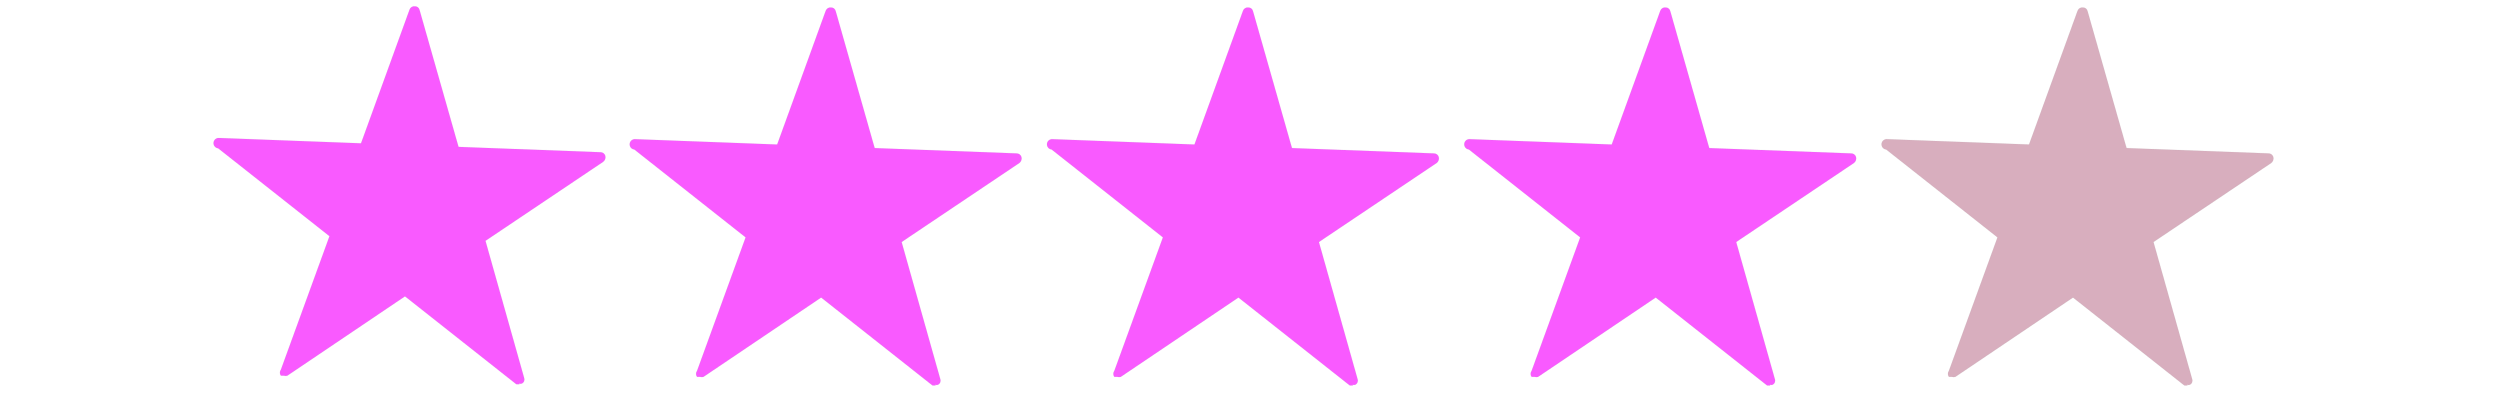 <svg width="671" height="108" viewBox="0 0 671 108" fill="none" xmlns="http://www.w3.org/2000/svg">
<mask id="path-1-inside-1_14069_30541" fill="white">
<path d="M139.434 103.13H138.578L108.698 79.538L77.106 100.838C76.827 100.926 76.528 100.926 76.249 100.838H75.393C75.215 100.605 75.119 100.319 75.119 100.026C75.119 99.733 75.215 99.447 75.393 99.214L88.43 63.395L58.55 39.803C58.184 39.765 57.848 39.583 57.616 39.296C57.384 39.009 57.275 38.642 57.313 38.275C57.351 37.907 57.532 37.57 57.818 37.337C58.103 37.104 58.469 36.995 58.835 37.033L96.899 38.466L109.935 2.551C110.041 2.267 110.239 2.026 110.499 1.87C110.758 1.714 111.063 1.651 111.363 1.692C111.647 1.684 111.925 1.775 112.15 1.949C112.375 2.123 112.534 2.369 112.6 2.647L123.067 39.421L161.13 40.854C161.427 40.841 161.719 40.928 161.96 41.102C162.201 41.275 162.378 41.523 162.463 41.809C162.541 42.106 162.528 42.419 162.427 42.709C162.325 42.999 162.138 43.251 161.892 43.432L130.299 64.637L140.671 101.411C140.776 101.692 140.776 102.002 140.671 102.283C140.566 102.563 140.363 102.797 140.1 102.939C139.856 103.035 139.584 103.035 139.339 102.939"/>
</mask>
<path d="M139.434 103.13H138.578L108.698 79.538L77.106 100.838C76.827 100.926 76.528 100.926 76.249 100.838H75.393C75.215 100.605 75.119 100.319 75.119 100.026C75.119 99.733 75.215 99.447 75.393 99.214L88.43 63.395L58.55 39.803C58.184 39.765 57.848 39.583 57.616 39.296C57.384 39.009 57.275 38.642 57.313 38.275C57.351 37.907 57.532 37.57 57.818 37.337C58.103 37.104 58.469 36.995 58.835 37.033L96.899 38.466L109.935 2.551C110.041 2.267 110.239 2.026 110.499 1.87C110.758 1.714 111.063 1.651 111.363 1.692C111.647 1.684 111.925 1.775 112.15 1.949C112.375 2.123 112.534 2.369 112.6 2.647L123.067 39.421L161.13 40.854C161.427 40.841 161.719 40.928 161.96 41.102C162.201 41.275 162.378 41.523 162.463 41.809C162.541 42.106 162.528 42.419 162.427 42.709C162.325 42.999 162.138 43.251 161.892 43.432L130.299 64.637L140.671 101.411C140.776 101.692 140.776 102.002 140.671 102.283C140.566 102.563 140.363 102.797 140.1 102.939C139.856 103.035 139.584 103.035 139.339 102.939" fill="#F95AFF"/>
<path d="M138.578 103.13L138.516 103.209L138.543 103.23H138.578V103.13ZM108.698 79.538L108.76 79.459L108.703 79.414L108.642 79.455L108.698 79.538ZM77.106 100.838L77.136 100.933L77.15 100.929L77.162 100.921L77.106 100.838ZM76.249 100.838L76.279 100.743L76.265 100.738H76.249V100.838ZM75.393 100.838L75.313 100.899L75.343 100.938H75.393V100.838ZM75.393 99.214L75.472 99.275L75.482 99.263L75.487 99.248L75.393 99.214ZM88.43 63.395L88.523 63.43L88.548 63.362L88.492 63.317L88.43 63.395ZM58.55 39.803L58.612 39.724L58.589 39.706L58.56 39.703L58.55 39.803ZM58.835 37.033L58.825 37.133L58.831 37.133L58.835 37.033ZM96.899 38.466L96.895 38.566L96.968 38.568L96.993 38.5L96.899 38.466ZM109.935 2.551L109.841 2.517L109.841 2.517L109.935 2.551ZM111.363 1.692L111.349 1.791L111.357 1.792L111.365 1.792L111.363 1.692ZM112.6 2.647L112.502 2.67L112.503 2.674L112.6 2.647ZM123.067 39.421L122.971 39.448L122.991 39.518L123.063 39.521L123.067 39.421ZM161.13 40.854L161.127 40.954L161.135 40.953L161.13 40.854ZM162.463 41.809L162.559 41.783L162.558 41.78L162.463 41.809ZM161.892 43.432L161.947 43.516L161.951 43.513L161.892 43.432ZM130.299 64.637L130.243 64.554L130.183 64.594L130.203 64.664L130.299 64.637ZM140.671 101.411L140.575 101.438L140.578 101.446L140.671 101.411ZM140.1 102.939L140.137 103.033L140.148 103.027L140.1 102.939ZM139.434 103.13V103.03H138.578V103.13V103.23H139.434V103.13ZM138.578 103.13L138.64 103.052L108.76 79.459L108.698 79.538L108.636 79.616L138.516 103.209L138.578 103.13ZM108.698 79.538L108.642 79.455L77.05 100.755L77.106 100.838L77.162 100.921L108.754 79.621L108.698 79.538ZM77.106 100.838L77.076 100.743C76.816 100.824 76.538 100.824 76.279 100.743L76.249 100.838L76.219 100.933C76.517 101.027 76.837 101.027 77.136 100.933L77.106 100.838ZM76.249 100.838V100.738H75.393V100.838V100.938H76.249V100.838ZM75.393 100.838L75.472 100.777C75.308 100.562 75.219 100.298 75.219 100.026H75.119H75.019C75.019 100.341 75.123 100.648 75.313 100.899L75.393 100.838ZM75.119 100.026H75.219C75.219 99.754 75.308 99.49 75.472 99.275L75.393 99.214L75.313 99.154C75.123 99.404 75.019 99.711 75.019 100.026H75.119ZM75.393 99.214L75.487 99.248L88.523 63.43L88.43 63.395L88.335 63.361L75.299 99.18L75.393 99.214ZM88.43 63.395L88.492 63.317L58.612 39.724L58.55 39.803L58.488 39.881L88.368 63.474L88.43 63.395ZM58.55 39.803L58.56 39.703C58.221 39.668 57.909 39.499 57.694 39.233L57.616 39.296L57.538 39.359C57.787 39.666 58.147 39.862 58.539 39.902L58.55 39.803ZM57.616 39.296L57.694 39.233C57.478 38.967 57.377 38.626 57.412 38.285L57.313 38.275L57.213 38.264C57.173 38.658 57.29 39.052 57.538 39.359L57.616 39.296ZM57.313 38.275L57.412 38.285C57.447 37.944 57.616 37.631 57.881 37.415L57.818 37.337L57.755 37.26C57.449 37.509 57.254 37.871 57.213 38.264L57.313 38.275ZM57.818 37.337L57.881 37.415C58.146 37.199 58.486 37.097 58.825 37.132L58.835 37.033L58.846 36.933C58.453 36.893 58.061 37.01 57.755 37.26L57.818 37.337ZM58.835 37.033L58.831 37.133L96.895 38.566L96.899 38.466L96.902 38.366L58.839 36.933L58.835 37.033ZM96.899 38.466L96.993 38.5L110.029 2.586L109.935 2.551L109.841 2.517L96.805 38.431L96.899 38.466ZM109.935 2.551L110.029 2.586C110.127 2.323 110.31 2.1 110.55 1.956L110.499 1.87L110.447 1.785C110.168 1.953 109.955 2.211 109.841 2.517L109.935 2.551ZM110.499 1.87L110.55 1.956C110.79 1.811 111.072 1.753 111.349 1.791L111.363 1.692L111.376 1.593C111.054 1.549 110.726 1.617 110.447 1.785L110.499 1.87ZM111.363 1.692L111.365 1.792C111.626 1.785 111.882 1.868 112.089 2.028L112.15 1.949L112.211 1.87C111.968 1.682 111.667 1.583 111.36 1.592L111.363 1.692ZM112.15 1.949L112.089 2.028C112.296 2.188 112.442 2.415 112.502 2.67L112.6 2.647L112.697 2.624C112.626 2.324 112.455 2.058 112.211 1.87L112.15 1.949ZM112.6 2.647L112.503 2.674L122.971 39.448L123.067 39.421L123.163 39.393L112.696 2.62L112.6 2.647ZM123.067 39.421L123.063 39.521L161.127 40.953L161.13 40.854L161.134 40.754L123.071 39.321L123.067 39.421ZM161.13 40.854L161.135 40.953C161.409 40.942 161.678 41.023 161.902 41.183L161.96 41.102L162.018 41.02C161.759 40.834 161.445 40.74 161.126 40.754L161.13 40.854ZM161.96 41.102L161.902 41.183C162.125 41.343 162.289 41.573 162.367 41.837L162.463 41.809L162.558 41.78C162.468 41.474 162.278 41.206 162.018 41.02L161.96 41.102ZM162.463 41.809L162.366 41.834C162.439 42.112 162.428 42.405 162.332 42.676L162.427 42.709L162.521 42.742C162.629 42.434 162.643 42.099 162.559 41.783L162.463 41.809ZM162.427 42.709L162.332 42.676C162.237 42.947 162.063 43.182 161.832 43.352L161.892 43.432L161.951 43.513C162.214 43.319 162.412 43.051 162.521 42.742L162.427 42.709ZM161.892 43.432L161.836 43.349L130.243 64.554L130.299 64.637L130.355 64.72L161.947 43.516L161.892 43.432ZM130.299 64.637L130.203 64.664L140.575 101.438L140.671 101.411L140.768 101.384L130.395 64.61L130.299 64.637ZM140.671 101.411L140.578 101.446C140.674 101.704 140.674 101.989 140.578 102.248L140.671 102.283L140.765 102.318C140.878 102.014 140.878 101.68 140.765 101.376L140.671 101.411ZM140.671 102.283L140.578 102.248C140.481 102.506 140.295 102.72 140.053 102.851L140.1 102.939L140.148 103.027C140.432 102.873 140.651 102.621 140.765 102.318L140.671 102.283ZM140.1 102.939L140.064 102.846C139.843 102.933 139.597 102.933 139.376 102.846L139.339 102.939L139.303 103.032C139.571 103.138 139.869 103.138 140.137 103.032L140.1 102.939Z" fill="#9E9D9D" fill-opacity="0.23" mask="url(#path-1-inside-1_14069_30541)"/>
<mask id="path-3-inside-2_14069_30541" fill="white">
<path d="M251.13 103.451H250.273L220.394 79.858L188.801 101.158C188.522 101.246 188.223 101.246 187.945 101.158H187.088C186.911 100.925 186.814 100.64 186.814 100.346C186.814 100.053 186.911 99.768 187.088 99.534L200.125 63.716L170.245 40.123C169.879 40.085 169.543 39.903 169.311 39.616C169.079 39.33 168.97 38.962 169.008 38.595C169.046 38.228 169.228 37.89 169.513 37.657C169.799 37.425 170.165 37.315 170.531 37.353L208.594 38.786L221.631 2.872C221.736 2.587 221.935 2.347 222.194 2.191C222.453 2.034 222.758 1.971 223.058 2.012C223.342 2.004 223.62 2.095 223.845 2.269C224.071 2.443 224.23 2.69 224.295 2.967L234.762 39.741L272.826 41.174C273.122 41.161 273.414 41.249 273.655 41.422C273.897 41.595 274.073 41.844 274.158 42.129C274.236 42.426 274.224 42.74 274.122 43.029C274.02 43.319 273.834 43.571 273.587 43.753L241.994 64.957L252.367 101.731C252.472 102.012 252.471 102.322 252.366 102.603C252.262 102.884 252.059 103.117 251.796 103.26C251.551 103.356 251.279 103.356 251.034 103.26"/>
</mask>
<path d="M251.13 103.451H250.273L220.394 79.858L188.801 101.158C188.522 101.246 188.223 101.246 187.945 101.158H187.088C186.911 100.925 186.814 100.64 186.814 100.346C186.814 100.053 186.911 99.768 187.088 99.534L200.125 63.716L170.245 40.123C169.879 40.085 169.543 39.903 169.311 39.616C169.079 39.33 168.97 38.962 169.008 38.595C169.046 38.228 169.228 37.89 169.513 37.657C169.799 37.425 170.165 37.315 170.531 37.353L208.594 38.786L221.631 2.872C221.736 2.587 221.935 2.347 222.194 2.191C222.453 2.034 222.758 1.971 223.058 2.012C223.342 2.004 223.62 2.095 223.845 2.269C224.071 2.443 224.23 2.69 224.295 2.967L234.762 39.741L272.826 41.174C273.122 41.161 273.414 41.249 273.655 41.422C273.897 41.595 274.073 41.844 274.158 42.129C274.236 42.426 274.224 42.74 274.122 43.029C274.02 43.319 273.834 43.571 273.587 43.753L241.994 64.957L252.367 101.731C252.472 102.012 252.471 102.322 252.366 102.603C252.262 102.884 252.059 103.117 251.796 103.26C251.551 103.356 251.279 103.356 251.034 103.26" fill="#F95AFF"/>
<path d="M250.273 103.451L250.211 103.529L250.238 103.551H250.273V103.451ZM220.394 79.858L220.455 79.78L220.398 79.734L220.338 79.775L220.394 79.858ZM188.801 101.158L188.831 101.254L188.845 101.249L188.857 101.241L188.801 101.158ZM187.945 101.158L187.975 101.063L187.96 101.058H187.945V101.158ZM187.088 101.158L187.009 101.219L187.039 101.258H187.088V101.158ZM187.088 99.534L187.168 99.595L187.177 99.583L187.182 99.569L187.088 99.534ZM200.125 63.716L200.219 63.75L200.243 63.682L200.187 63.637L200.125 63.716ZM170.245 40.123L170.307 40.045L170.284 40.027L170.255 40.024L170.245 40.123ZM170.531 37.353L170.52 37.453L170.527 37.453L170.531 37.353ZM208.594 38.786L208.59 38.886L208.663 38.889L208.688 38.82L208.594 38.786ZM221.631 2.872L221.537 2.837L221.537 2.838L221.631 2.872ZM223.058 2.012L223.044 2.111L223.053 2.112L223.061 2.112L223.058 2.012ZM224.295 2.967L224.198 2.99L224.199 2.995L224.295 2.967ZM234.762 39.741L234.666 39.769L234.686 39.838L234.759 39.841L234.762 39.741ZM272.826 41.174L272.822 41.274L272.83 41.274L272.826 41.174ZM274.158 42.129L274.255 42.103L274.254 42.101L274.158 42.129ZM273.587 43.753L273.643 43.836L273.646 43.833L273.587 43.753ZM241.994 64.957L241.939 64.874L241.879 64.915L241.898 64.985L241.994 64.957ZM252.367 101.731L252.27 101.759L252.273 101.766L252.367 101.731ZM251.796 103.26L251.832 103.353L251.843 103.348L251.796 103.26ZM251.13 103.451V103.351H250.273V103.451V103.551H251.13V103.451ZM250.273 103.451L250.335 103.372L220.455 79.78L220.394 79.858L220.332 79.936L250.211 103.529L250.273 103.451ZM220.394 79.858L220.338 79.775L188.745 101.075L188.801 101.158L188.857 101.241L220.449 79.941L220.394 79.858ZM188.801 101.158L188.771 101.063C188.512 101.145 188.234 101.145 187.975 101.063L187.945 101.158L187.914 101.254C188.213 101.348 188.533 101.348 188.831 101.254L188.801 101.158ZM187.945 101.158V101.058H187.088V101.158V101.258H187.945V101.158ZM187.088 101.158L187.168 101.098C187.003 100.882 186.914 100.618 186.914 100.346H186.814H186.714C186.714 100.662 186.818 100.968 187.009 101.219L187.088 101.158ZM186.814 100.346H186.914C186.914 100.075 187.003 99.811 187.168 99.595L187.088 99.534L187.009 99.474C186.818 99.725 186.714 100.031 186.714 100.346H186.814ZM187.088 99.534L187.182 99.569L200.219 63.75L200.125 63.716L200.031 63.681L186.994 99.5L187.088 99.534ZM200.125 63.716L200.187 63.637L170.307 40.045L170.245 40.123L170.183 40.202L200.063 63.794L200.125 63.716ZM170.245 40.123L170.255 40.024C169.916 39.989 169.604 39.819 169.389 39.553L169.311 39.616L169.234 39.679C169.482 39.986 169.842 40.182 170.235 40.223L170.245 40.123ZM169.311 39.616L169.389 39.553C169.174 39.287 169.072 38.946 169.108 38.605L169.008 38.595L168.909 38.585C168.868 38.978 168.985 39.372 169.234 39.679L169.311 39.616ZM169.008 38.595L169.108 38.605C169.143 38.264 169.311 37.951 169.576 37.735L169.513 37.657L169.45 37.58C169.144 37.83 168.949 38.191 168.909 38.585L169.008 38.595ZM169.513 37.657L169.576 37.735C169.841 37.519 170.181 37.417 170.52 37.453L170.531 37.353L170.541 37.254C170.148 37.213 169.756 37.33 169.45 37.58L169.513 37.657ZM170.531 37.353L170.527 37.453L208.59 38.886L208.594 38.786L208.598 38.686L170.534 37.253L170.531 37.353ZM208.594 38.786L208.688 38.82L221.725 2.906L221.631 2.872L221.537 2.838L208.5 38.752L208.594 38.786ZM221.631 2.872L221.724 2.906C221.822 2.643 222.006 2.421 222.246 2.276L222.194 2.191L222.142 2.105C221.864 2.273 221.65 2.531 221.537 2.837L221.631 2.872ZM222.194 2.191L222.246 2.276C222.486 2.132 222.767 2.074 223.044 2.111L223.058 2.012L223.071 1.913C222.749 1.869 222.421 1.937 222.142 2.105L222.194 2.191ZM223.058 2.012L223.061 2.112C223.322 2.105 223.577 2.188 223.784 2.348L223.845 2.269L223.907 2.19C223.663 2.002 223.362 1.904 223.055 1.912L223.058 2.012ZM223.845 2.269L223.784 2.348C223.991 2.508 224.137 2.735 224.198 2.99L224.295 2.967L224.392 2.944C224.322 2.644 224.15 2.378 223.907 2.19L223.845 2.269ZM224.295 2.967L224.199 2.995L234.666 39.769L234.762 39.741L234.859 39.714L224.391 2.94L224.295 2.967ZM234.762 39.741L234.759 39.841L272.822 41.274L272.826 41.174L272.829 41.074L234.766 39.641L234.762 39.741ZM272.826 41.174L272.83 41.274C273.104 41.262 273.374 41.343 273.597 41.503L273.655 41.422L273.713 41.34C273.454 41.154 273.14 41.061 272.822 41.074L272.826 41.174ZM273.655 41.422L273.597 41.503C273.82 41.663 273.984 41.893 274.062 42.157L274.158 42.129L274.254 42.101C274.163 41.794 273.973 41.526 273.713 41.34L273.655 41.422ZM274.158 42.129L274.061 42.155C274.135 42.432 274.123 42.725 274.028 42.996L274.122 43.029L274.216 43.062C274.325 42.754 274.338 42.42 274.255 42.103L274.158 42.129ZM274.122 43.029L274.028 42.996C273.932 43.267 273.758 43.502 273.528 43.672L273.587 43.753L273.646 43.833C273.909 43.64 274.108 43.371 274.216 43.062L274.122 43.029ZM273.587 43.753L273.531 43.67L241.939 64.874L241.994 64.957L242.05 65.04L273.643 43.836L273.587 43.753ZM241.994 64.957L241.898 64.985L252.27 101.759L252.367 101.731L252.463 101.704L242.091 64.93L241.994 64.957ZM252.367 101.731L252.273 101.766C252.369 102.025 252.369 102.309 252.273 102.568L252.366 102.603L252.46 102.638C252.574 102.334 252.574 102 252.46 101.696L252.367 101.731ZM252.366 102.603L252.273 102.568C252.176 102.826 251.99 103.041 251.748 103.172L251.796 103.26L251.843 103.348C252.128 103.194 252.347 102.941 252.46 102.638L252.366 102.603ZM251.796 103.26L251.759 103.167C251.538 103.253 251.292 103.253 251.071 103.167L251.034 103.26L250.998 103.353C251.266 103.458 251.564 103.458 251.832 103.353L251.796 103.26Z" fill="#9E9D9D" fill-opacity="0.23" mask="url(#path-3-inside-2_14069_30541)"/>
<mask id="path-5-inside-3_14069_30541" fill="white">
<path d="M363.13 103.451H362.273L332.394 79.858L300.801 101.158C300.522 101.246 300.223 101.246 299.945 101.158H299.088C298.911 100.925 298.814 100.64 298.814 100.346C298.814 100.053 298.911 99.768 299.088 99.534L312.125 63.716L282.245 40.123C281.879 40.085 281.543 39.903 281.311 39.616C281.079 39.33 280.97 38.962 281.008 38.595C281.046 38.228 281.228 37.89 281.513 37.657C281.799 37.425 282.165 37.315 282.531 37.353L320.594 38.786L333.631 2.872C333.736 2.587 333.935 2.347 334.194 2.191C334.453 2.034 334.758 1.971 335.058 2.012C335.342 2.004 335.62 2.095 335.845 2.269C336.071 2.443 336.23 2.69 336.295 2.967L346.762 39.741L384.826 41.174C385.122 41.161 385.414 41.249 385.655 41.422C385.897 41.595 386.073 41.844 386.158 42.129C386.236 42.426 386.224 42.74 386.122 43.029C386.02 43.319 385.834 43.571 385.587 43.753L353.994 64.957L364.367 101.731C364.472 102.012 364.471 102.322 364.366 102.603C364.262 102.884 364.059 103.117 363.796 103.26C363.551 103.356 363.279 103.356 363.034 103.26"/>
</mask>
<path d="M363.13 103.451H362.273L332.394 79.858L300.801 101.158C300.522 101.246 300.223 101.246 299.945 101.158H299.088C298.911 100.925 298.814 100.64 298.814 100.346C298.814 100.053 298.911 99.768 299.088 99.534L312.125 63.716L282.245 40.123C281.879 40.085 281.543 39.903 281.311 39.616C281.079 39.33 280.97 38.962 281.008 38.595C281.046 38.228 281.228 37.89 281.513 37.657C281.799 37.425 282.165 37.315 282.531 37.353L320.594 38.786L333.631 2.872C333.736 2.587 333.935 2.347 334.194 2.191C334.453 2.034 334.758 1.971 335.058 2.012C335.342 2.004 335.62 2.095 335.845 2.269C336.071 2.443 336.23 2.69 336.295 2.967L346.762 39.741L384.826 41.174C385.122 41.161 385.414 41.249 385.655 41.422C385.897 41.595 386.073 41.844 386.158 42.129C386.236 42.426 386.224 42.74 386.122 43.029C386.02 43.319 385.834 43.571 385.587 43.753L353.994 64.957L364.367 101.731C364.472 102.012 364.471 102.322 364.366 102.603C364.262 102.884 364.059 103.117 363.796 103.26C363.551 103.356 363.279 103.356 363.034 103.26" fill="#F95AFF"/>
<path d="M362.273 103.451L362.211 103.529L362.238 103.551H362.273V103.451ZM332.394 79.858L332.455 79.78L332.398 79.734L332.338 79.775L332.394 79.858ZM300.801 101.158L300.831 101.254L300.845 101.249L300.857 101.241L300.801 101.158ZM299.945 101.158L299.975 101.063L299.96 101.058H299.945V101.158ZM299.088 101.158L299.009 101.219L299.039 101.258H299.088V101.158ZM299.088 99.534L299.168 99.595L299.177 99.583L299.182 99.569L299.088 99.534ZM312.125 63.716L312.219 63.75L312.243 63.682L312.187 63.637L312.125 63.716ZM282.245 40.123L282.307 40.045L282.284 40.027L282.255 40.024L282.245 40.123ZM282.531 37.353L282.52 37.453L282.527 37.453L282.531 37.353ZM320.594 38.786L320.59 38.886L320.663 38.889L320.688 38.82L320.594 38.786ZM333.631 2.872L333.537 2.837L333.537 2.838L333.631 2.872ZM335.058 2.012L335.044 2.111L335.053 2.112L335.061 2.112L335.058 2.012ZM336.295 2.967L336.198 2.99L336.199 2.995L336.295 2.967ZM346.762 39.741L346.666 39.769L346.686 39.838L346.759 39.841L346.762 39.741ZM384.826 41.174L384.822 41.274L384.83 41.274L384.826 41.174ZM386.158 42.129L386.255 42.103L386.254 42.101L386.158 42.129ZM385.587 43.753L385.643 43.836L385.646 43.833L385.587 43.753ZM353.994 64.957L353.939 64.874L353.879 64.915L353.898 64.985L353.994 64.957ZM364.367 101.731L364.27 101.759L364.273 101.766L364.367 101.731ZM363.796 103.26L363.832 103.353L363.843 103.348L363.796 103.26ZM363.13 103.451V103.351H362.273V103.451V103.551H363.13V103.451ZM362.273 103.451L362.335 103.372L332.455 79.78L332.394 79.858L332.332 79.936L362.211 103.529L362.273 103.451ZM332.394 79.858L332.338 79.775L300.745 101.075L300.801 101.158L300.857 101.241L332.449 79.941L332.394 79.858ZM300.801 101.158L300.771 101.063C300.512 101.145 300.234 101.145 299.975 101.063L299.945 101.158L299.914 101.254C300.213 101.348 300.533 101.348 300.831 101.254L300.801 101.158ZM299.945 101.158V101.058H299.088V101.158V101.258H299.945V101.158ZM299.088 101.158L299.168 101.098C299.003 100.882 298.914 100.618 298.914 100.346H298.814H298.714C298.714 100.662 298.818 100.968 299.009 101.219L299.088 101.158ZM298.814 100.346H298.914C298.914 100.075 299.003 99.811 299.168 99.595L299.088 99.534L299.009 99.474C298.818 99.725 298.714 100.031 298.714 100.346H298.814ZM299.088 99.534L299.182 99.569L312.219 63.75L312.125 63.716L312.031 63.681L298.994 99.5L299.088 99.534ZM312.125 63.716L312.187 63.637L282.307 40.045L282.245 40.123L282.183 40.202L312.063 63.794L312.125 63.716ZM282.245 40.123L282.255 40.024C281.916 39.989 281.604 39.819 281.389 39.553L281.311 39.616L281.234 39.679C281.482 39.986 281.842 40.182 282.235 40.223L282.245 40.123ZM281.311 39.616L281.389 39.553C281.174 39.287 281.072 38.946 281.108 38.605L281.008 38.595L280.909 38.585C280.868 38.978 280.985 39.372 281.234 39.679L281.311 39.616ZM281.008 38.595L281.108 38.605C281.143 38.264 281.311 37.951 281.576 37.735L281.513 37.657L281.45 37.58C281.144 37.83 280.949 38.191 280.909 38.585L281.008 38.595ZM281.513 37.657L281.576 37.735C281.841 37.519 282.181 37.417 282.52 37.453L282.531 37.353L282.541 37.254C282.148 37.213 281.756 37.33 281.45 37.58L281.513 37.657ZM282.531 37.353L282.527 37.453L320.59 38.886L320.594 38.786L320.598 38.686L282.534 37.253L282.531 37.353ZM320.594 38.786L320.688 38.82L333.725 2.906L333.631 2.872L333.537 2.838L320.5 38.752L320.594 38.786ZM333.631 2.872L333.724 2.906C333.822 2.643 334.006 2.421 334.246 2.276L334.194 2.191L334.142 2.105C333.864 2.273 333.65 2.531 333.537 2.837L333.631 2.872ZM334.194 2.191L334.246 2.276C334.486 2.132 334.767 2.074 335.044 2.111L335.058 2.012L335.071 1.913C334.749 1.869 334.421 1.937 334.142 2.105L334.194 2.191ZM335.058 2.012L335.061 2.112C335.322 2.105 335.577 2.188 335.784 2.348L335.845 2.269L335.907 2.19C335.663 2.002 335.362 1.904 335.055 1.912L335.058 2.012ZM335.845 2.269L335.784 2.348C335.991 2.508 336.137 2.735 336.198 2.99L336.295 2.967L336.392 2.944C336.322 2.644 336.15 2.378 335.907 2.19L335.845 2.269ZM336.295 2.967L336.199 2.995L346.666 39.769L346.762 39.741L346.859 39.714L336.391 2.94L336.295 2.967ZM346.762 39.741L346.759 39.841L384.822 41.274L384.826 41.174L384.829 41.074L346.766 39.641L346.762 39.741ZM384.826 41.174L384.83 41.274C385.104 41.262 385.374 41.343 385.597 41.503L385.655 41.422L385.713 41.34C385.454 41.154 385.14 41.061 384.822 41.074L384.826 41.174ZM385.655 41.422L385.597 41.503C385.82 41.663 385.984 41.893 386.062 42.157L386.158 42.129L386.254 42.101C386.163 41.794 385.973 41.526 385.713 41.34L385.655 41.422ZM386.158 42.129L386.061 42.155C386.135 42.432 386.123 42.725 386.028 42.996L386.122 43.029L386.216 43.062C386.325 42.754 386.338 42.42 386.255 42.103L386.158 42.129ZM386.122 43.029L386.028 42.996C385.932 43.267 385.758 43.502 385.528 43.672L385.587 43.753L385.646 43.833C385.909 43.64 386.108 43.371 386.216 43.062L386.122 43.029ZM385.587 43.753L385.531 43.67L353.939 64.874L353.994 64.957L354.05 65.04L385.643 43.836L385.587 43.753ZM353.994 64.957L353.898 64.985L364.27 101.759L364.367 101.731L364.463 101.704L354.091 64.93L353.994 64.957ZM364.367 101.731L364.273 101.766C364.369 102.025 364.369 102.309 364.273 102.568L364.366 102.603L364.46 102.638C364.574 102.334 364.574 102 364.46 101.696L364.367 101.731ZM364.366 102.603L364.273 102.568C364.176 102.826 363.99 103.041 363.748 103.172L363.796 103.26L363.843 103.348C364.128 103.194 364.347 102.941 364.46 102.638L364.366 102.603ZM363.796 103.26L363.759 103.167C363.538 103.253 363.292 103.253 363.071 103.167L363.034 103.26L362.998 103.353C363.266 103.458 363.564 103.458 363.832 103.353L363.796 103.26Z" fill="#9E9D9D" fill-opacity="0.23" mask="url(#path-5-inside-3_14069_30541)"/>
<mask id="path-7-inside-4_14069_30541" fill="white">
<path d="M475.13 103.451H474.273L444.394 79.858L412.801 101.158C412.522 101.246 412.223 101.246 411.945 101.158H411.088C410.911 100.925 410.814 100.64 410.814 100.346C410.814 100.053 410.911 99.768 411.088 99.534L424.125 63.716L394.245 40.123C393.879 40.085 393.543 39.903 393.311 39.616C393.079 39.33 392.97 38.962 393.008 38.595C393.046 38.228 393.228 37.89 393.513 37.657C393.799 37.425 394.165 37.315 394.531 37.353L432.594 38.786L445.631 2.872C445.736 2.587 445.935 2.347 446.194 2.191C446.453 2.034 446.758 1.971 447.058 2.012C447.342 2.004 447.62 2.095 447.845 2.269C448.071 2.443 448.23 2.69 448.295 2.967L458.762 39.741L496.826 41.174C497.122 41.161 497.414 41.249 497.655 41.422C497.897 41.595 498.073 41.844 498.158 42.129C498.236 42.426 498.224 42.74 498.122 43.029C498.02 43.319 497.834 43.571 497.587 43.753L465.994 64.957L476.367 101.731C476.472 102.012 476.471 102.322 476.366 102.603C476.262 102.884 476.059 103.117 475.796 103.26C475.551 103.356 475.279 103.356 475.034 103.26"/>
</mask>
<path d="M475.13 103.451H474.273L444.394 79.858L412.801 101.158C412.522 101.246 412.223 101.246 411.945 101.158H411.088C410.911 100.925 410.814 100.64 410.814 100.346C410.814 100.053 410.911 99.768 411.088 99.534L424.125 63.716L394.245 40.123C393.879 40.085 393.543 39.903 393.311 39.616C393.079 39.33 392.97 38.962 393.008 38.595C393.046 38.228 393.228 37.89 393.513 37.657C393.799 37.425 394.165 37.315 394.531 37.353L432.594 38.786L445.631 2.872C445.736 2.587 445.935 2.347 446.194 2.191C446.453 2.034 446.758 1.971 447.058 2.012C447.342 2.004 447.62 2.095 447.845 2.269C448.071 2.443 448.23 2.69 448.295 2.967L458.762 39.741L496.826 41.174C497.122 41.161 497.414 41.249 497.655 41.422C497.897 41.595 498.073 41.844 498.158 42.129C498.236 42.426 498.224 42.74 498.122 43.029C498.02 43.319 497.834 43.571 497.587 43.753L465.994 64.957L476.367 101.731C476.472 102.012 476.471 102.322 476.366 102.603C476.262 102.884 476.059 103.117 475.796 103.26C475.551 103.356 475.279 103.356 475.034 103.26" fill="#F95AFF"/>
<path d="M474.273 103.451L474.211 103.529L474.238 103.551H474.273V103.451ZM444.394 79.858L444.455 79.78L444.398 79.734L444.338 79.775L444.394 79.858ZM412.801 101.158L412.831 101.254L412.845 101.249L412.857 101.241L412.801 101.158ZM411.945 101.158L411.975 101.063L411.96 101.058H411.945V101.158ZM411.088 101.158L411.009 101.219L411.039 101.258H411.088V101.158ZM411.088 99.534L411.168 99.595L411.177 99.583L411.182 99.569L411.088 99.534ZM424.125 63.716L424.219 63.75L424.243 63.682L424.187 63.637L424.125 63.716ZM394.245 40.123L394.307 40.045L394.284 40.027L394.255 40.024L394.245 40.123ZM394.531 37.353L394.52 37.453L394.527 37.453L394.531 37.353ZM432.594 38.786L432.59 38.886L432.663 38.889L432.688 38.82L432.594 38.786ZM445.631 2.872L445.537 2.837L445.537 2.838L445.631 2.872ZM447.058 2.012L447.044 2.111L447.053 2.112L447.061 2.112L447.058 2.012ZM448.295 2.967L448.198 2.99L448.199 2.995L448.295 2.967ZM458.762 39.741L458.666 39.769L458.686 39.838L458.759 39.841L458.762 39.741ZM496.826 41.174L496.822 41.274L496.83 41.274L496.826 41.174ZM498.158 42.129L498.255 42.103L498.254 42.101L498.158 42.129ZM497.587 43.753L497.643 43.836L497.646 43.833L497.587 43.753ZM465.994 64.957L465.939 64.874L465.879 64.915L465.898 64.985L465.994 64.957ZM476.367 101.731L476.27 101.759L476.273 101.766L476.367 101.731ZM475.796 103.26L475.832 103.353L475.843 103.348L475.796 103.26ZM475.13 103.451V103.351H474.273V103.451V103.551H475.13V103.451ZM474.273 103.451L474.335 103.372L444.455 79.78L444.394 79.858L444.332 79.936L474.211 103.529L474.273 103.451ZM444.394 79.858L444.338 79.775L412.745 101.075L412.801 101.158L412.857 101.241L444.449 79.941L444.394 79.858ZM412.801 101.158L412.771 101.063C412.512 101.145 412.234 101.145 411.975 101.063L411.945 101.158L411.914 101.254C412.213 101.348 412.533 101.348 412.831 101.254L412.801 101.158ZM411.945 101.158V101.058H411.088V101.158V101.258H411.945V101.158ZM411.088 101.158L411.168 101.098C411.003 100.882 410.914 100.618 410.914 100.346H410.814H410.714C410.714 100.662 410.818 100.968 411.009 101.219L411.088 101.158ZM410.814 100.346H410.914C410.914 100.075 411.003 99.811 411.168 99.595L411.088 99.534L411.009 99.474C410.818 99.725 410.714 100.031 410.714 100.346H410.814ZM411.088 99.534L411.182 99.569L424.219 63.75L424.125 63.716L424.031 63.681L410.994 99.5L411.088 99.534ZM424.125 63.716L424.187 63.637L394.307 40.045L394.245 40.123L394.183 40.202L424.063 63.794L424.125 63.716ZM394.245 40.123L394.255 40.024C393.916 39.989 393.604 39.819 393.389 39.553L393.311 39.616L393.234 39.679C393.482 39.986 393.842 40.182 394.235 40.223L394.245 40.123ZM393.311 39.616L393.389 39.553C393.174 39.287 393.072 38.946 393.108 38.605L393.008 38.595L392.909 38.585C392.868 38.978 392.985 39.372 393.234 39.679L393.311 39.616ZM393.008 38.595L393.108 38.605C393.143 38.264 393.311 37.951 393.576 37.735L393.513 37.657L393.45 37.58C393.144 37.83 392.949 38.191 392.909 38.585L393.008 38.595ZM393.513 37.657L393.576 37.735C393.841 37.519 394.181 37.417 394.52 37.453L394.531 37.353L394.541 37.254C394.148 37.213 393.756 37.33 393.45 37.58L393.513 37.657ZM394.531 37.353L394.527 37.453L432.59 38.886L432.594 38.786L432.598 38.686L394.534 37.253L394.531 37.353ZM432.594 38.786L432.688 38.82L445.725 2.906L445.631 2.872L445.537 2.838L432.5 38.752L432.594 38.786ZM445.631 2.872L445.724 2.906C445.822 2.643 446.006 2.421 446.246 2.276L446.194 2.191L446.142 2.105C445.864 2.273 445.65 2.531 445.537 2.837L445.631 2.872ZM446.194 2.191L446.246 2.276C446.486 2.132 446.767 2.074 447.044 2.111L447.058 2.012L447.071 1.913C446.749 1.869 446.421 1.937 446.142 2.105L446.194 2.191ZM447.058 2.012L447.061 2.112C447.322 2.105 447.577 2.188 447.784 2.348L447.845 2.269L447.907 2.19C447.663 2.002 447.362 1.904 447.055 1.912L447.058 2.012ZM447.845 2.269L447.784 2.348C447.991 2.508 448.137 2.735 448.198 2.99L448.295 2.967L448.392 2.944C448.322 2.644 448.15 2.378 447.907 2.19L447.845 2.269ZM448.295 2.967L448.199 2.995L458.666 39.769L458.762 39.741L458.859 39.714L448.391 2.94L448.295 2.967ZM458.762 39.741L458.759 39.841L496.822 41.274L496.826 41.174L496.829 41.074L458.766 39.641L458.762 39.741ZM496.826 41.174L496.83 41.274C497.104 41.262 497.374 41.343 497.597 41.503L497.655 41.422L497.713 41.34C497.454 41.154 497.14 41.061 496.822 41.074L496.826 41.174ZM497.655 41.422L497.597 41.503C497.82 41.663 497.984 41.893 498.062 42.157L498.158 42.129L498.254 42.101C498.163 41.794 497.973 41.526 497.713 41.34L497.655 41.422ZM498.158 42.129L498.061 42.155C498.135 42.432 498.123 42.725 498.028 42.996L498.122 43.029L498.216 43.062C498.325 42.754 498.338 42.42 498.255 42.103L498.158 42.129ZM498.122 43.029L498.028 42.996C497.932 43.267 497.758 43.502 497.528 43.672L497.587 43.753L497.646 43.833C497.909 43.64 498.108 43.371 498.216 43.062L498.122 43.029ZM497.587 43.753L497.531 43.67L465.939 64.874L465.994 64.957L466.05 65.04L497.643 43.836L497.587 43.753ZM465.994 64.957L465.898 64.985L476.27 101.759L476.367 101.731L476.463 101.704L466.091 64.93L465.994 64.957ZM476.367 101.731L476.273 101.766C476.369 102.025 476.369 102.309 476.273 102.568L476.366 102.603L476.46 102.638C476.574 102.334 476.574 102 476.46 101.696L476.367 101.731ZM476.366 102.603L476.273 102.568C476.176 102.826 475.99 103.041 475.748 103.172L475.796 103.26L475.843 103.348C476.128 103.194 476.347 102.941 476.46 102.638L476.366 102.603ZM475.796 103.26L475.759 103.167C475.538 103.253 475.292 103.253 475.071 103.167L475.034 103.26L474.998 103.353C475.266 103.458 475.564 103.458 475.832 103.353L475.796 103.26Z" fill="#9E9D9D" fill-opacity="0.23" mask="url(#path-7-inside-4_14069_30541)"/>
<mask id="path-9-inside-5_14069_30541" fill="white">
<path d="M587.13 103.451H586.273L556.394 79.858L524.801 101.158C524.522 101.246 524.223 101.246 523.945 101.158H523.088C522.911 100.925 522.814 100.64 522.814 100.346C522.814 100.053 522.911 99.768 523.088 99.534L536.125 63.716L506.245 40.123C505.879 40.085 505.543 39.903 505.311 39.616C505.079 39.33 504.97 38.962 505.008 38.595C505.046 38.228 505.228 37.89 505.513 37.657C505.799 37.425 506.165 37.315 506.531 37.353L544.594 38.786L557.631 2.872C557.736 2.587 557.935 2.347 558.194 2.191C558.453 2.034 558.758 1.971 559.058 2.012C559.342 2.004 559.62 2.095 559.845 2.269C560.071 2.443 560.23 2.69 560.295 2.967L570.762 39.741L608.826 41.174C609.122 41.161 609.414 41.249 609.655 41.422C609.897 41.595 610.073 41.844 610.158 42.129C610.236 42.426 610.224 42.74 610.122 43.029C610.02 43.319 609.834 43.571 609.587 43.753L577.994 64.957L588.367 101.731C588.472 102.012 588.471 102.322 588.366 102.603C588.262 102.884 588.059 103.117 587.796 103.26C587.551 103.356 587.279 103.356 587.034 103.26"/>
</mask>
<path d="M587.13 103.451H586.273L556.394 79.858L524.801 101.158C524.522 101.246 524.223 101.246 523.945 101.158H523.088C522.911 100.925 522.814 100.64 522.814 100.346C522.814 100.053 522.911 99.768 523.088 99.534L536.125 63.716L506.245 40.123C505.879 40.085 505.543 39.903 505.311 39.616C505.079 39.33 504.97 38.962 505.008 38.595C505.046 38.228 505.228 37.89 505.513 37.657C505.799 37.425 506.165 37.315 506.531 37.353L544.594 38.786L557.631 2.872C557.736 2.587 557.935 2.347 558.194 2.191C558.453 2.034 558.758 1.971 559.058 2.012C559.342 2.004 559.62 2.095 559.845 2.269C560.071 2.443 560.23 2.69 560.295 2.967L570.762 39.741L608.826 41.174C609.122 41.161 609.414 41.249 609.655 41.422C609.897 41.595 610.073 41.844 610.158 42.129C610.236 42.426 610.224 42.74 610.122 43.029C610.02 43.319 609.834 43.571 609.587 43.753L577.994 64.957L588.367 101.731C588.472 102.012 588.471 102.322 588.366 102.603C588.262 102.884 588.059 103.117 587.796 103.26C587.551 103.356 587.279 103.356 587.034 103.26" fill="#D8AEBE"/>
<path d="M586.273 103.451L586.211 103.529L586.238 103.551H586.273V103.451ZM556.394 79.858L556.455 79.78L556.398 79.734L556.338 79.775L556.394 79.858ZM524.801 101.158L524.831 101.254L524.845 101.249L524.857 101.241L524.801 101.158ZM523.945 101.158L523.975 101.063L523.96 101.058H523.945V101.158ZM523.088 101.158L523.009 101.219L523.039 101.258H523.088V101.158ZM523.088 99.534L523.168 99.595L523.177 99.583L523.182 99.569L523.088 99.534ZM536.125 63.716L536.219 63.75L536.243 63.682L536.187 63.637L536.125 63.716ZM506.245 40.123L506.307 40.045L506.284 40.027L506.255 40.024L506.245 40.123ZM506.531 37.353L506.52 37.453L506.527 37.453L506.531 37.353ZM544.594 38.786L544.59 38.886L544.663 38.889L544.688 38.82L544.594 38.786ZM557.631 2.872L557.537 2.837L557.537 2.838L557.631 2.872ZM559.058 2.012L559.044 2.111L559.053 2.112L559.061 2.112L559.058 2.012ZM560.295 2.967L560.198 2.99L560.199 2.995L560.295 2.967ZM570.762 39.741L570.666 39.769L570.686 39.838L570.759 39.841L570.762 39.741ZM608.826 41.174L608.822 41.274L608.83 41.274L608.826 41.174ZM610.158 42.129L610.255 42.103L610.254 42.101L610.158 42.129ZM609.587 43.753L609.643 43.836L609.646 43.833L609.587 43.753ZM577.994 64.957L577.939 64.874L577.879 64.915L577.898 64.985L577.994 64.957ZM588.367 101.731L588.27 101.759L588.273 101.766L588.367 101.731ZM587.796 103.26L587.832 103.353L587.843 103.348L587.796 103.26ZM587.13 103.451V103.351H586.273V103.451V103.551H587.13V103.451ZM586.273 103.451L586.335 103.372L556.455 79.78L556.394 79.858L556.332 79.936L586.211 103.529L586.273 103.451ZM556.394 79.858L556.338 79.775L524.745 101.075L524.801 101.158L524.857 101.241L556.449 79.941L556.394 79.858ZM524.801 101.158L524.771 101.063C524.512 101.145 524.234 101.145 523.975 101.063L523.945 101.158L523.914 101.254C524.213 101.348 524.533 101.348 524.831 101.254L524.801 101.158ZM523.945 101.158V101.058H523.088V101.158V101.258H523.945V101.158ZM523.088 101.158L523.168 101.098C523.003 100.882 522.914 100.618 522.914 100.346H522.814H522.714C522.714 100.662 522.818 100.968 523.009 101.219L523.088 101.158ZM522.814 100.346H522.914C522.914 100.075 523.003 99.811 523.168 99.595L523.088 99.534L523.009 99.474C522.818 99.725 522.714 100.031 522.714 100.346H522.814ZM523.088 99.534L523.182 99.569L536.219 63.75L536.125 63.716L536.031 63.681L522.994 99.5L523.088 99.534ZM536.125 63.716L536.187 63.637L506.307 40.045L506.245 40.123L506.183 40.202L536.063 63.794L536.125 63.716ZM506.245 40.123L506.255 40.024C505.916 39.989 505.604 39.819 505.389 39.553L505.311 39.616L505.234 39.679C505.482 39.986 505.842 40.182 506.235 40.223L506.245 40.123ZM505.311 39.616L505.389 39.553C505.174 39.287 505.072 38.946 505.108 38.605L505.008 38.595L504.909 38.585C504.868 38.978 504.985 39.372 505.234 39.679L505.311 39.616ZM505.008 38.595L505.108 38.605C505.143 38.264 505.311 37.951 505.576 37.735L505.513 37.657L505.45 37.58C505.144 37.83 504.949 38.191 504.909 38.585L505.008 38.595ZM505.513 37.657L505.576 37.735C505.841 37.519 506.181 37.417 506.52 37.453L506.531 37.353L506.541 37.254C506.148 37.213 505.756 37.33 505.45 37.58L505.513 37.657ZM506.531 37.353L506.527 37.453L544.59 38.886L544.594 38.786L544.598 38.686L506.534 37.253L506.531 37.353ZM544.594 38.786L544.688 38.82L557.725 2.906L557.631 2.872L557.537 2.838L544.5 38.752L544.594 38.786ZM557.631 2.872L557.724 2.906C557.822 2.643 558.006 2.421 558.246 2.276L558.194 2.191L558.142 2.105C557.864 2.273 557.65 2.531 557.537 2.837L557.631 2.872ZM558.194 2.191L558.246 2.276C558.486 2.132 558.767 2.074 559.044 2.111L559.058 2.012L559.071 1.913C558.749 1.869 558.421 1.937 558.142 2.105L558.194 2.191ZM559.058 2.012L559.061 2.112C559.322 2.105 559.577 2.188 559.784 2.348L559.845 2.269L559.907 2.19C559.663 2.002 559.362 1.904 559.055 1.912L559.058 2.012ZM559.845 2.269L559.784 2.348C559.991 2.508 560.137 2.735 560.198 2.99L560.295 2.967L560.392 2.944C560.322 2.644 560.15 2.378 559.907 2.19L559.845 2.269ZM560.295 2.967L560.199 2.995L570.666 39.769L570.762 39.741L570.859 39.714L560.391 2.94L560.295 2.967ZM570.762 39.741L570.759 39.841L608.822 41.274L608.826 41.174L608.829 41.074L570.766 39.641L570.762 39.741ZM608.826 41.174L608.83 41.274C609.104 41.262 609.374 41.343 609.597 41.503L609.655 41.422L609.713 41.34C609.454 41.154 609.14 41.061 608.822 41.074L608.826 41.174ZM609.655 41.422L609.597 41.503C609.82 41.663 609.984 41.893 610.062 42.157L610.158 42.129L610.254 42.101C610.163 41.794 609.973 41.526 609.713 41.34L609.655 41.422ZM610.158 42.129L610.061 42.155C610.135 42.432 610.123 42.725 610.028 42.996L610.122 43.029L610.216 43.062C610.325 42.754 610.338 42.42 610.255 42.103L610.158 42.129ZM610.122 43.029L610.028 42.996C609.932 43.267 609.758 43.502 609.528 43.672L609.587 43.753L609.646 43.833C609.909 43.64 610.108 43.371 610.216 43.062L610.122 43.029ZM609.587 43.753L609.531 43.67L577.939 64.874L577.994 64.957L578.05 65.04L609.643 43.836L609.587 43.753ZM577.994 64.957L577.898 64.985L588.27 101.759L588.367 101.731L588.463 101.704L578.091 64.93L577.994 64.957ZM588.367 101.731L588.273 101.766C588.369 102.025 588.369 102.309 588.273 102.568L588.366 102.603L588.46 102.638C588.574 102.334 588.574 102 588.46 101.696L588.367 101.731ZM588.366 102.603L588.273 102.568C588.176 102.826 587.99 103.041 587.748 103.172L587.796 103.26L587.843 103.348C588.128 103.194 588.347 102.941 588.46 102.638L588.366 102.603ZM587.796 103.26L587.759 103.167C587.538 103.253 587.292 103.253 587.071 103.167L587.034 103.26L586.998 103.353C587.266 103.458 587.564 103.458 587.832 103.353L587.796 103.26Z" fill="#9E9D9D" fill-opacity="0.23" mask="url(#path-9-inside-5_14069_30541)"/>
</svg>
